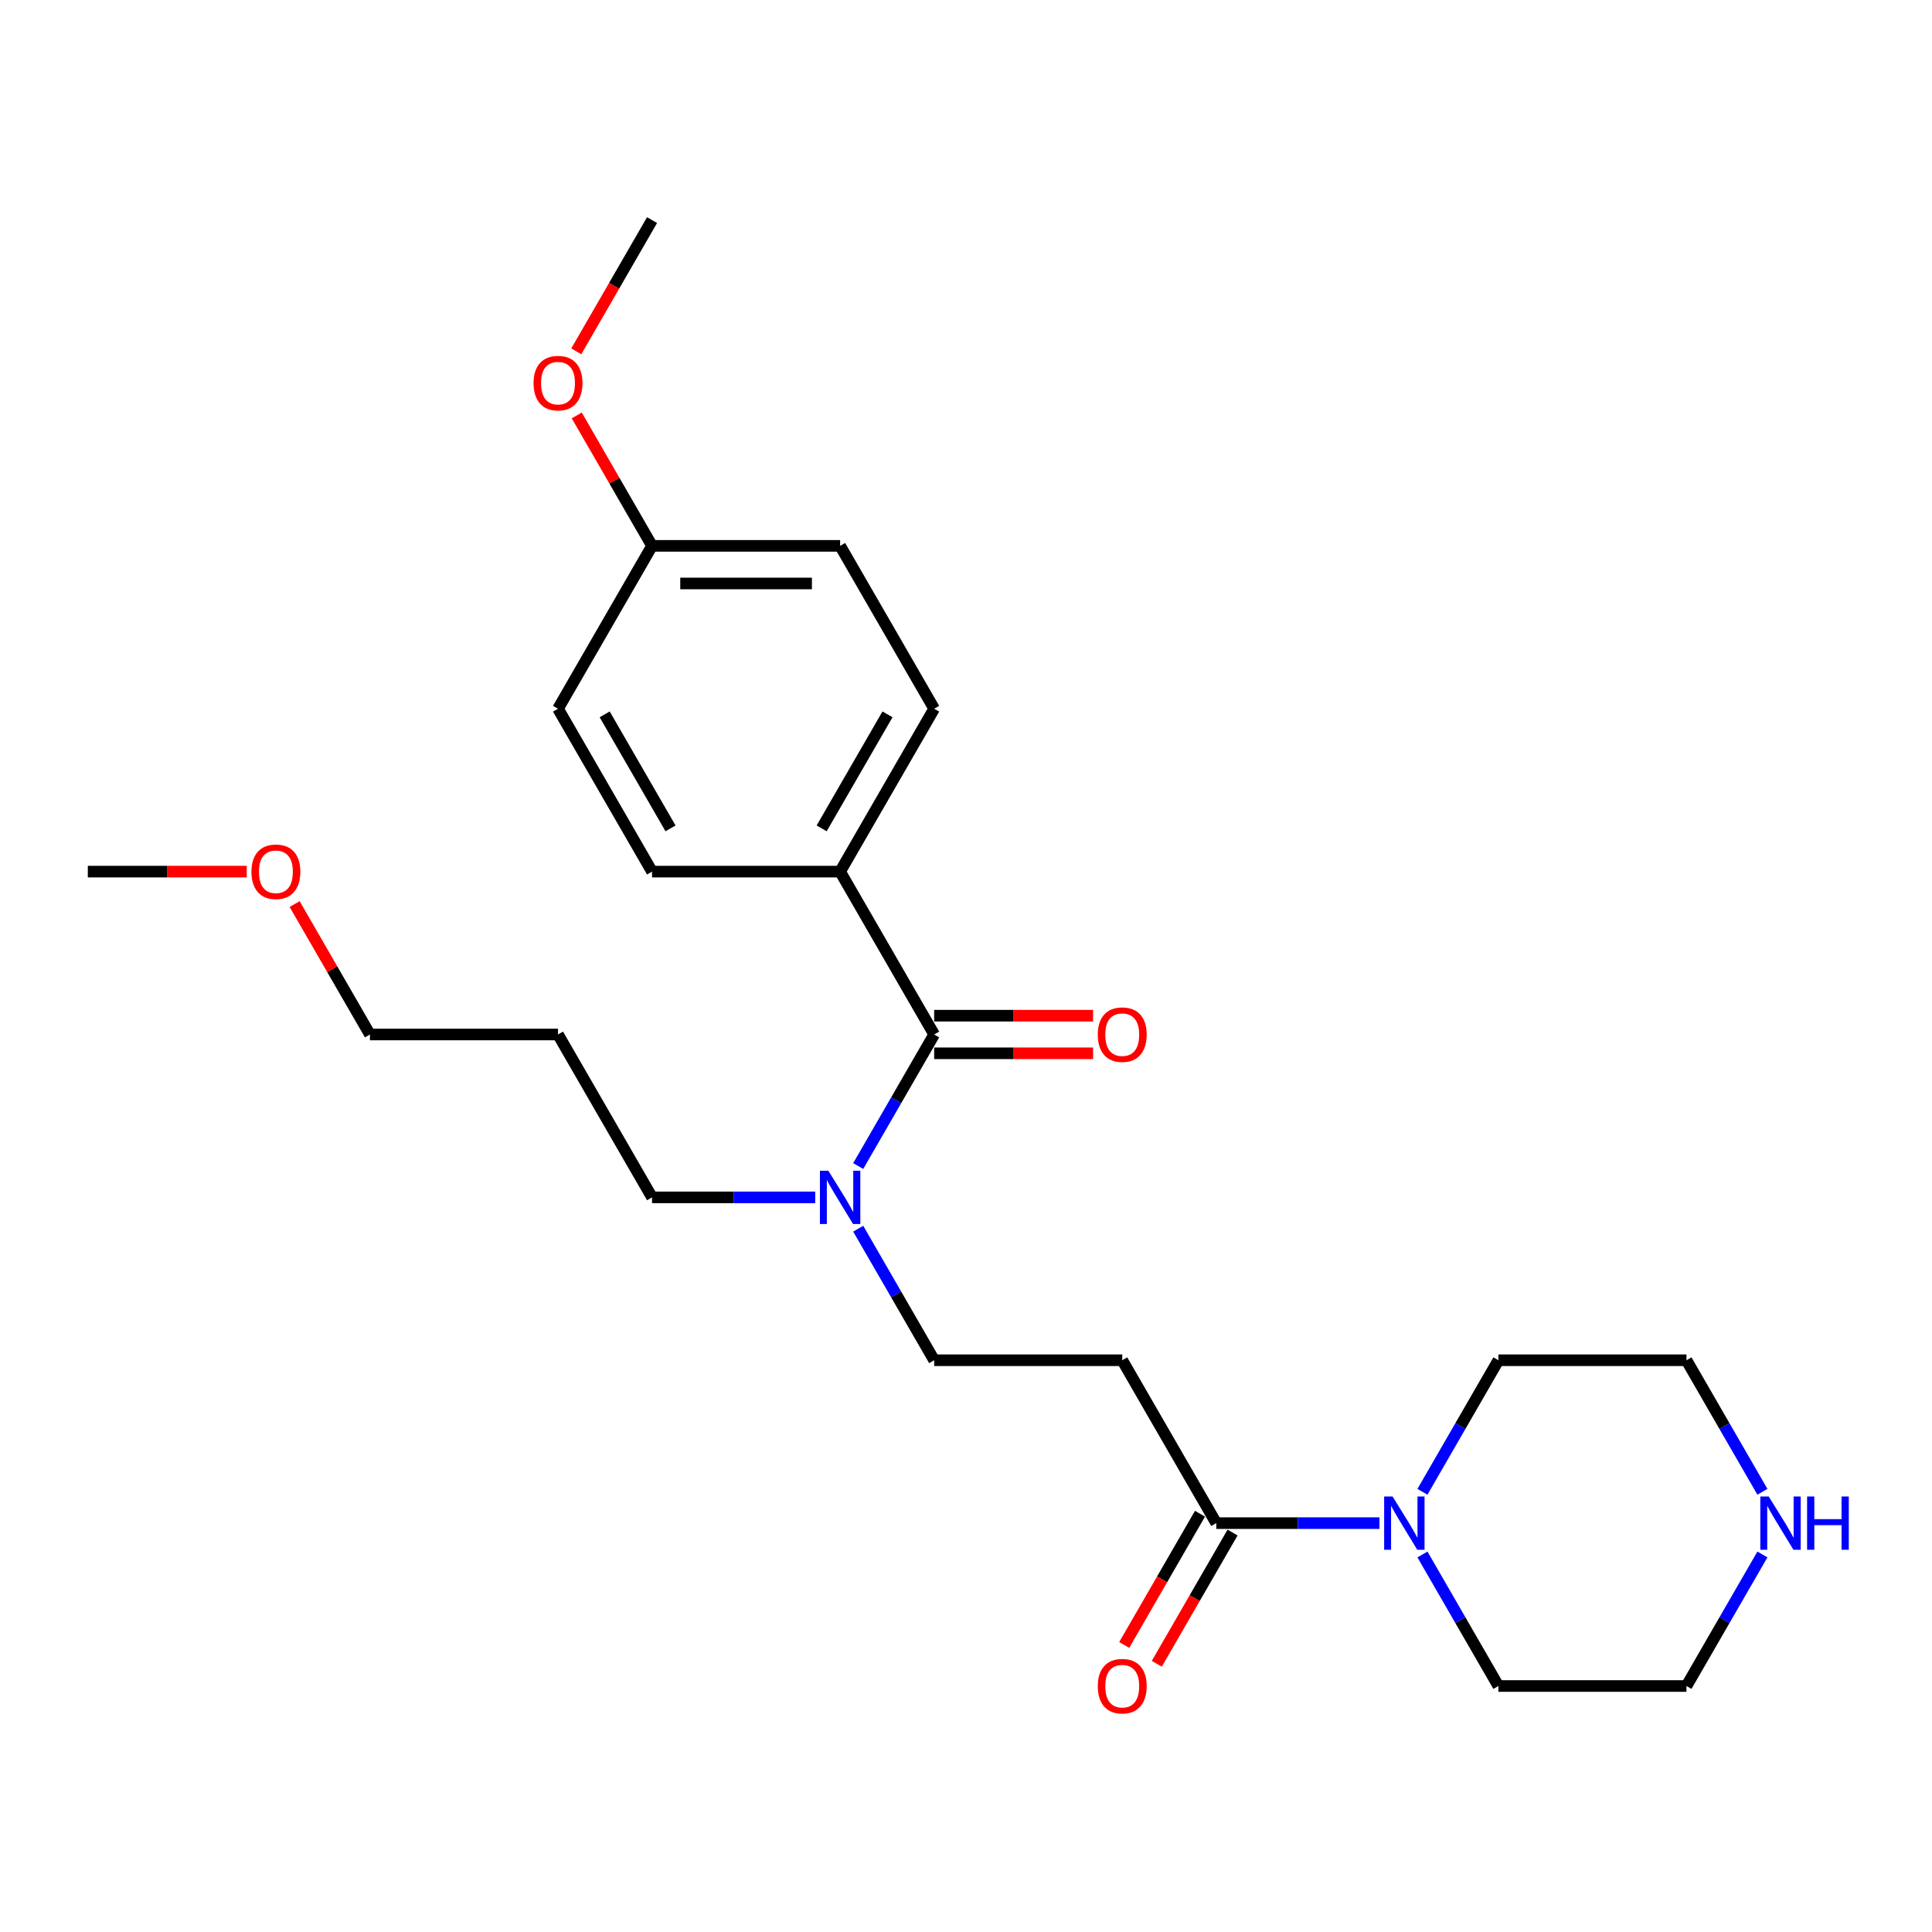 <?xml version='1.0' encoding='iso-8859-1'?>
<svg version='1.1' baseProfile='full'
              xmlns='http://www.w3.org/2000/svg'
                      xmlns:rdkit='http://www.rdkit.org/xml'
                      xmlns:xlink='http://www.w3.org/1999/xlink'
                  xml:space='preserve'
width='1000px' height='1000px' viewBox='0 0 1000 1000'>
<!-- END OF HEADER -->
<rect style='opacity:1.0;fill:#FFFFFF;stroke:none' width='1000' height='1000' x='0' y='0'> </rect>
<path class='bond-3' d='M 483.521,535.452 L 463.866,569.496' style='fill:none;fill-rule:evenodd;stroke:#000000;stroke-width:6px;stroke-linecap:butt;stroke-linejoin:miter;stroke-opacity:1' />
<path class='bond-3' d='M 463.866,569.496 L 444.21,603.54' style='fill:none;fill-rule:evenodd;stroke:#0000FF;stroke-width:6px;stroke-linecap:butt;stroke-linejoin:miter;stroke-opacity:1' />
<path class='bond-4' d='M 483.521,535.452 L 434.847,451.146' style='fill:none;fill-rule:evenodd;stroke:#000000;stroke-width:6px;stroke-linecap:butt;stroke-linejoin:miter;stroke-opacity:1' />
<path class='bond-6' d='M 483.521,545.187 L 524.651,545.187' style='fill:none;fill-rule:evenodd;stroke:#000000;stroke-width:6px;stroke-linecap:butt;stroke-linejoin:miter;stroke-opacity:1' />
<path class='bond-6' d='M 524.651,545.187 L 565.78,545.187' style='fill:none;fill-rule:evenodd;stroke:#FF0000;stroke-width:6px;stroke-linecap:butt;stroke-linejoin:miter;stroke-opacity:1' />
<path class='bond-6' d='M 483.521,525.718 L 524.651,525.718' style='fill:none;fill-rule:evenodd;stroke:#000000;stroke-width:6px;stroke-linecap:butt;stroke-linejoin:miter;stroke-opacity:1' />
<path class='bond-6' d='M 524.651,525.718 L 565.78,525.718' style='fill:none;fill-rule:evenodd;stroke:#FF0000;stroke-width:6px;stroke-linecap:butt;stroke-linejoin:miter;stroke-opacity:1' />
<path class='bond-0' d='M 629.543,788.37 L 580.869,704.064' style='fill:none;fill-rule:evenodd;stroke:#000000;stroke-width:6px;stroke-linecap:butt;stroke-linejoin:miter;stroke-opacity:1' />
<path class='bond-1' d='M 629.543,788.37 L 671.773,788.37' style='fill:none;fill-rule:evenodd;stroke:#000000;stroke-width:6px;stroke-linecap:butt;stroke-linejoin:miter;stroke-opacity:1' />
<path class='bond-1' d='M 671.773,788.37 L 714.002,788.37' style='fill:none;fill-rule:evenodd;stroke:#0000FF;stroke-width:6px;stroke-linecap:butt;stroke-linejoin:miter;stroke-opacity:1' />
<path class='bond-8' d='M 621.112,783.503 L 601.502,817.469' style='fill:none;fill-rule:evenodd;stroke:#000000;stroke-width:6px;stroke-linecap:butt;stroke-linejoin:miter;stroke-opacity:1' />
<path class='bond-8' d='M 601.502,817.469 L 581.892,851.435' style='fill:none;fill-rule:evenodd;stroke:#FF0000;stroke-width:6px;stroke-linecap:butt;stroke-linejoin:miter;stroke-opacity:1' />
<path class='bond-8' d='M 637.974,793.238 L 618.363,827.204' style='fill:none;fill-rule:evenodd;stroke:#000000;stroke-width:6px;stroke-linecap:butt;stroke-linejoin:miter;stroke-opacity:1' />
<path class='bond-8' d='M 618.363,827.204 L 598.753,861.17' style='fill:none;fill-rule:evenodd;stroke:#FF0000;stroke-width:6px;stroke-linecap:butt;stroke-linejoin:miter;stroke-opacity:1' />
<path class='bond-14' d='M 736.255,772.152 L 755.91,738.108' style='fill:none;fill-rule:evenodd;stroke:#0000FF;stroke-width:6px;stroke-linecap:butt;stroke-linejoin:miter;stroke-opacity:1' />
<path class='bond-14' d='M 755.91,738.108 L 775.565,704.064' style='fill:none;fill-rule:evenodd;stroke:#000000;stroke-width:6px;stroke-linecap:butt;stroke-linejoin:miter;stroke-opacity:1' />
<path class='bond-15' d='M 736.255,804.588 L 755.91,838.632' style='fill:none;fill-rule:evenodd;stroke:#0000FF;stroke-width:6px;stroke-linecap:butt;stroke-linejoin:miter;stroke-opacity:1' />
<path class='bond-15' d='M 755.91,838.632 L 775.565,872.676' style='fill:none;fill-rule:evenodd;stroke:#000000;stroke-width:6px;stroke-linecap:butt;stroke-linejoin:miter;stroke-opacity:1' />
<path class='bond-2' d='M 580.869,704.064 L 483.521,704.064' style='fill:none;fill-rule:evenodd;stroke:#000000;stroke-width:6px;stroke-linecap:butt;stroke-linejoin:miter;stroke-opacity:1' />
<path class='bond-5' d='M 444.21,635.977 L 463.866,670.02' style='fill:none;fill-rule:evenodd;stroke:#0000FF;stroke-width:6px;stroke-linecap:butt;stroke-linejoin:miter;stroke-opacity:1' />
<path class='bond-5' d='M 463.866,670.02 L 483.521,704.064' style='fill:none;fill-rule:evenodd;stroke:#000000;stroke-width:6px;stroke-linecap:butt;stroke-linejoin:miter;stroke-opacity:1' />
<path class='bond-18' d='M 421.958,619.758 L 379.728,619.758' style='fill:none;fill-rule:evenodd;stroke:#0000FF;stroke-width:6px;stroke-linecap:butt;stroke-linejoin:miter;stroke-opacity:1' />
<path class='bond-18' d='M 379.728,619.758 L 337.499,619.758' style='fill:none;fill-rule:evenodd;stroke:#000000;stroke-width:6px;stroke-linecap:butt;stroke-linejoin:miter;stroke-opacity:1' />
<path class='bond-9' d='M 434.847,451.146 L 483.521,366.841' style='fill:none;fill-rule:evenodd;stroke:#000000;stroke-width:6px;stroke-linecap:butt;stroke-linejoin:miter;stroke-opacity:1' />
<path class='bond-9' d='M 425.287,428.766 L 459.359,369.752' style='fill:none;fill-rule:evenodd;stroke:#000000;stroke-width:6px;stroke-linecap:butt;stroke-linejoin:miter;stroke-opacity:1' />
<path class='bond-10' d='M 434.847,451.146 L 337.499,451.146' style='fill:none;fill-rule:evenodd;stroke:#000000;stroke-width:6px;stroke-linecap:butt;stroke-linejoin:miter;stroke-opacity:1' />
<path class='bond-7' d='M 912.224,804.588 L 892.569,838.632' style='fill:none;fill-rule:evenodd;stroke:#0000FF;stroke-width:6px;stroke-linecap:butt;stroke-linejoin:miter;stroke-opacity:1' />
<path class='bond-7' d='M 892.569,838.632 L 872.913,872.676' style='fill:none;fill-rule:evenodd;stroke:#000000;stroke-width:6px;stroke-linecap:butt;stroke-linejoin:miter;stroke-opacity:1' />
<path class='bond-26' d='M 912.224,772.152 L 892.569,738.108' style='fill:none;fill-rule:evenodd;stroke:#0000FF;stroke-width:6px;stroke-linecap:butt;stroke-linejoin:miter;stroke-opacity:1' />
<path class='bond-26' d='M 892.569,738.108 L 872.913,704.064' style='fill:none;fill-rule:evenodd;stroke:#000000;stroke-width:6px;stroke-linecap:butt;stroke-linejoin:miter;stroke-opacity:1' />
<path class='bond-13' d='M 483.521,366.841 L 434.847,282.535' style='fill:none;fill-rule:evenodd;stroke:#000000;stroke-width:6px;stroke-linecap:butt;stroke-linejoin:miter;stroke-opacity:1' />
<path class='bond-12' d='M 337.499,451.146 L 288.825,366.841' style='fill:none;fill-rule:evenodd;stroke:#000000;stroke-width:6px;stroke-linecap:butt;stroke-linejoin:miter;stroke-opacity:1' />
<path class='bond-12' d='M 347.059,428.766 L 312.987,369.752' style='fill:none;fill-rule:evenodd;stroke:#000000;stroke-width:6px;stroke-linecap:butt;stroke-linejoin:miter;stroke-opacity:1' />
<path class='bond-11' d='M 337.499,282.535 L 288.825,366.841' style='fill:none;fill-rule:evenodd;stroke:#000000;stroke-width:6px;stroke-linecap:butt;stroke-linejoin:miter;stroke-opacity:1' />
<path class='bond-17' d='M 337.499,282.535 L 318.012,248.783' style='fill:none;fill-rule:evenodd;stroke:#000000;stroke-width:6px;stroke-linecap:butt;stroke-linejoin:miter;stroke-opacity:1' />
<path class='bond-17' d='M 318.012,248.783 L 298.526,215.031' style='fill:none;fill-rule:evenodd;stroke:#FF0000;stroke-width:6px;stroke-linecap:butt;stroke-linejoin:miter;stroke-opacity:1' />
<path class='bond-25' d='M 337.499,282.535 L 434.847,282.535' style='fill:none;fill-rule:evenodd;stroke:#000000;stroke-width:6px;stroke-linecap:butt;stroke-linejoin:miter;stroke-opacity:1' />
<path class='bond-25' d='M 352.101,302.004 L 420.245,302.004' style='fill:none;fill-rule:evenodd;stroke:#000000;stroke-width:6px;stroke-linecap:butt;stroke-linejoin:miter;stroke-opacity:1' />
<path class='bond-20' d='M 775.565,704.064 L 872.913,704.064' style='fill:none;fill-rule:evenodd;stroke:#000000;stroke-width:6px;stroke-linecap:butt;stroke-linejoin:miter;stroke-opacity:1' />
<path class='bond-19' d='M 775.565,872.676 L 872.913,872.676' style='fill:none;fill-rule:evenodd;stroke:#000000;stroke-width:6px;stroke-linecap:butt;stroke-linejoin:miter;stroke-opacity:1' />
<path class='bond-16' d='M 288.825,535.452 L 337.499,619.758' style='fill:none;fill-rule:evenodd;stroke:#000000;stroke-width:6px;stroke-linecap:butt;stroke-linejoin:miter;stroke-opacity:1' />
<path class='bond-22' d='M 288.825,535.452 L 191.477,535.452' style='fill:none;fill-rule:evenodd;stroke:#000000;stroke-width:6px;stroke-linecap:butt;stroke-linejoin:miter;stroke-opacity:1' />
<path class='bond-23' d='M 298.278,181.855 L 317.889,147.889' style='fill:none;fill-rule:evenodd;stroke:#FF0000;stroke-width:6px;stroke-linecap:butt;stroke-linejoin:miter;stroke-opacity:1' />
<path class='bond-23' d='M 317.889,147.889 L 337.499,113.923' style='fill:none;fill-rule:evenodd;stroke:#000000;stroke-width:6px;stroke-linecap:butt;stroke-linejoin:miter;stroke-opacity:1' />
<path class='bond-21' d='M 152.503,467.949 L 171.99,501.701' style='fill:none;fill-rule:evenodd;stroke:#FF0000;stroke-width:6px;stroke-linecap:butt;stroke-linejoin:miter;stroke-opacity:1' />
<path class='bond-21' d='M 171.99,501.701 L 191.477,535.452' style='fill:none;fill-rule:evenodd;stroke:#000000;stroke-width:6px;stroke-linecap:butt;stroke-linejoin:miter;stroke-opacity:1' />
<path class='bond-24' d='M 127.714,451.146 L 86.584,451.146' style='fill:none;fill-rule:evenodd;stroke:#FF0000;stroke-width:6px;stroke-linecap:butt;stroke-linejoin:miter;stroke-opacity:1' />
<path class='bond-24' d='M 86.584,451.146 L 45.455,451.146' style='fill:none;fill-rule:evenodd;stroke:#000000;stroke-width:6px;stroke-linecap:butt;stroke-linejoin:miter;stroke-opacity:1' />
<path  class='atom-2' d='M 720.797 774.586
L 729.831 789.188
Q 730.727 790.629, 732.167 793.238
Q 733.608 795.846, 733.686 796.002
L 733.686 774.586
L 737.346 774.586
L 737.346 802.155
L 733.569 802.155
L 723.873 786.19
Q 722.744 784.32, 721.537 782.179
Q 720.369 780.037, 720.018 779.375
L 720.018 802.155
L 716.436 802.155
L 716.436 774.586
L 720.797 774.586
' fill='#0000FF'/>
<path  class='atom-4' d='M 428.753 605.974
L 437.787 620.576
Q 438.682 622.017, 440.123 624.626
Q 441.564 627.235, 441.642 627.39
L 441.642 605.974
L 445.302 605.974
L 445.302 633.543
L 441.525 633.543
L 431.829 617.578
Q 430.7 615.709, 429.493 613.567
Q 428.325 611.425, 427.974 610.763
L 427.974 633.543
L 424.392 633.543
L 424.392 605.974
L 428.753 605.974
' fill='#0000FF'/>
<path  class='atom-7' d='M 568.214 535.53
Q 568.214 528.911, 571.485 525.211
Q 574.756 521.512, 580.869 521.512
Q 586.983 521.512, 590.253 525.211
Q 593.524 528.911, 593.524 535.53
Q 593.524 542.228, 590.214 546.044
Q 586.905 549.821, 580.869 549.821
Q 574.795 549.821, 571.485 546.044
Q 568.214 542.267, 568.214 535.53
M 580.869 546.706
Q 585.074 546.706, 587.333 543.902
Q 589.63 541.06, 589.63 535.53
Q 589.63 530.118, 587.333 527.392
Q 585.074 524.627, 580.869 524.627
Q 576.664 524.627, 574.366 527.353
Q 572.108 530.079, 572.108 535.53
Q 572.108 541.099, 574.366 543.902
Q 576.664 546.706, 580.869 546.706
' fill='#FF0000'/>
<path  class='atom-8' d='M 915.493 774.586
L 924.527 789.188
Q 925.423 790.629, 926.864 793.238
Q 928.304 795.846, 928.382 796.002
L 928.382 774.586
L 932.043 774.586
L 932.043 802.155
L 928.265 802.155
L 918.57 786.19
Q 917.44 784.32, 916.233 782.179
Q 915.065 780.037, 914.715 779.375
L 914.715 802.155
L 911.132 802.155
L 911.132 774.586
L 915.493 774.586
' fill='#0000FF'/>
<path  class='atom-8' d='M 935.352 774.586
L 939.091 774.586
L 939.091 786.306
L 953.187 786.306
L 953.187 774.586
L 956.925 774.586
L 956.925 802.155
L 953.187 802.155
L 953.187 789.422
L 939.091 789.422
L 939.091 802.155
L 935.352 802.155
L 935.352 774.586
' fill='#0000FF'/>
<path  class='atom-9' d='M 568.214 872.754
Q 568.214 866.134, 571.485 862.435
Q 574.756 858.736, 580.869 858.736
Q 586.983 858.736, 590.253 862.435
Q 593.524 866.134, 593.524 872.754
Q 593.524 879.451, 590.214 883.268
Q 586.905 887.045, 580.869 887.045
Q 574.795 887.045, 571.485 883.268
Q 568.214 879.49, 568.214 872.754
M 580.869 883.93
Q 585.074 883.93, 587.333 881.126
Q 589.63 878.283, 589.63 872.754
Q 589.63 867.341, 587.333 864.616
Q 585.074 861.851, 580.869 861.851
Q 576.664 861.851, 574.366 864.577
Q 572.108 867.302, 572.108 872.754
Q 572.108 878.322, 574.366 881.126
Q 576.664 883.93, 580.869 883.93
' fill='#FF0000'/>
<path  class='atom-18' d='M 276.17 198.307
Q 276.17 191.687, 279.44 187.988
Q 282.711 184.288, 288.825 184.288
Q 294.938 184.288, 298.209 187.988
Q 301.48 191.687, 301.48 198.307
Q 301.48 205.004, 298.17 208.82
Q 294.86 212.597, 288.825 212.597
Q 282.75 212.597, 279.44 208.82
Q 276.17 205.043, 276.17 198.307
M 288.825 209.482
Q 293.03 209.482, 295.289 206.679
Q 297.586 203.836, 297.586 198.307
Q 297.586 192.894, 295.289 190.168
Q 293.03 187.404, 288.825 187.404
Q 284.619 187.404, 282.322 190.129
Q 280.063 192.855, 280.063 198.307
Q 280.063 203.875, 282.322 206.679
Q 284.619 209.482, 288.825 209.482
' fill='#FF0000'/>
<path  class='atom-22' d='M 130.147 451.224
Q 130.147 444.605, 133.418 440.905
Q 136.689 437.206, 142.803 437.206
Q 148.916 437.206, 152.187 440.905
Q 155.458 444.605, 155.458 451.224
Q 155.458 457.922, 152.148 461.738
Q 148.838 465.515, 142.803 465.515
Q 136.728 465.515, 133.418 461.738
Q 130.147 457.961, 130.147 451.224
M 142.803 462.4
Q 147.008 462.4, 149.267 459.596
Q 151.564 456.754, 151.564 451.224
Q 151.564 445.812, 149.267 443.086
Q 147.008 440.321, 142.803 440.321
Q 138.597 440.321, 136.3 443.047
Q 134.041 445.773, 134.041 451.224
Q 134.041 456.793, 136.3 459.596
Q 138.597 462.4, 142.803 462.4
' fill='#FF0000'/>
</svg>

